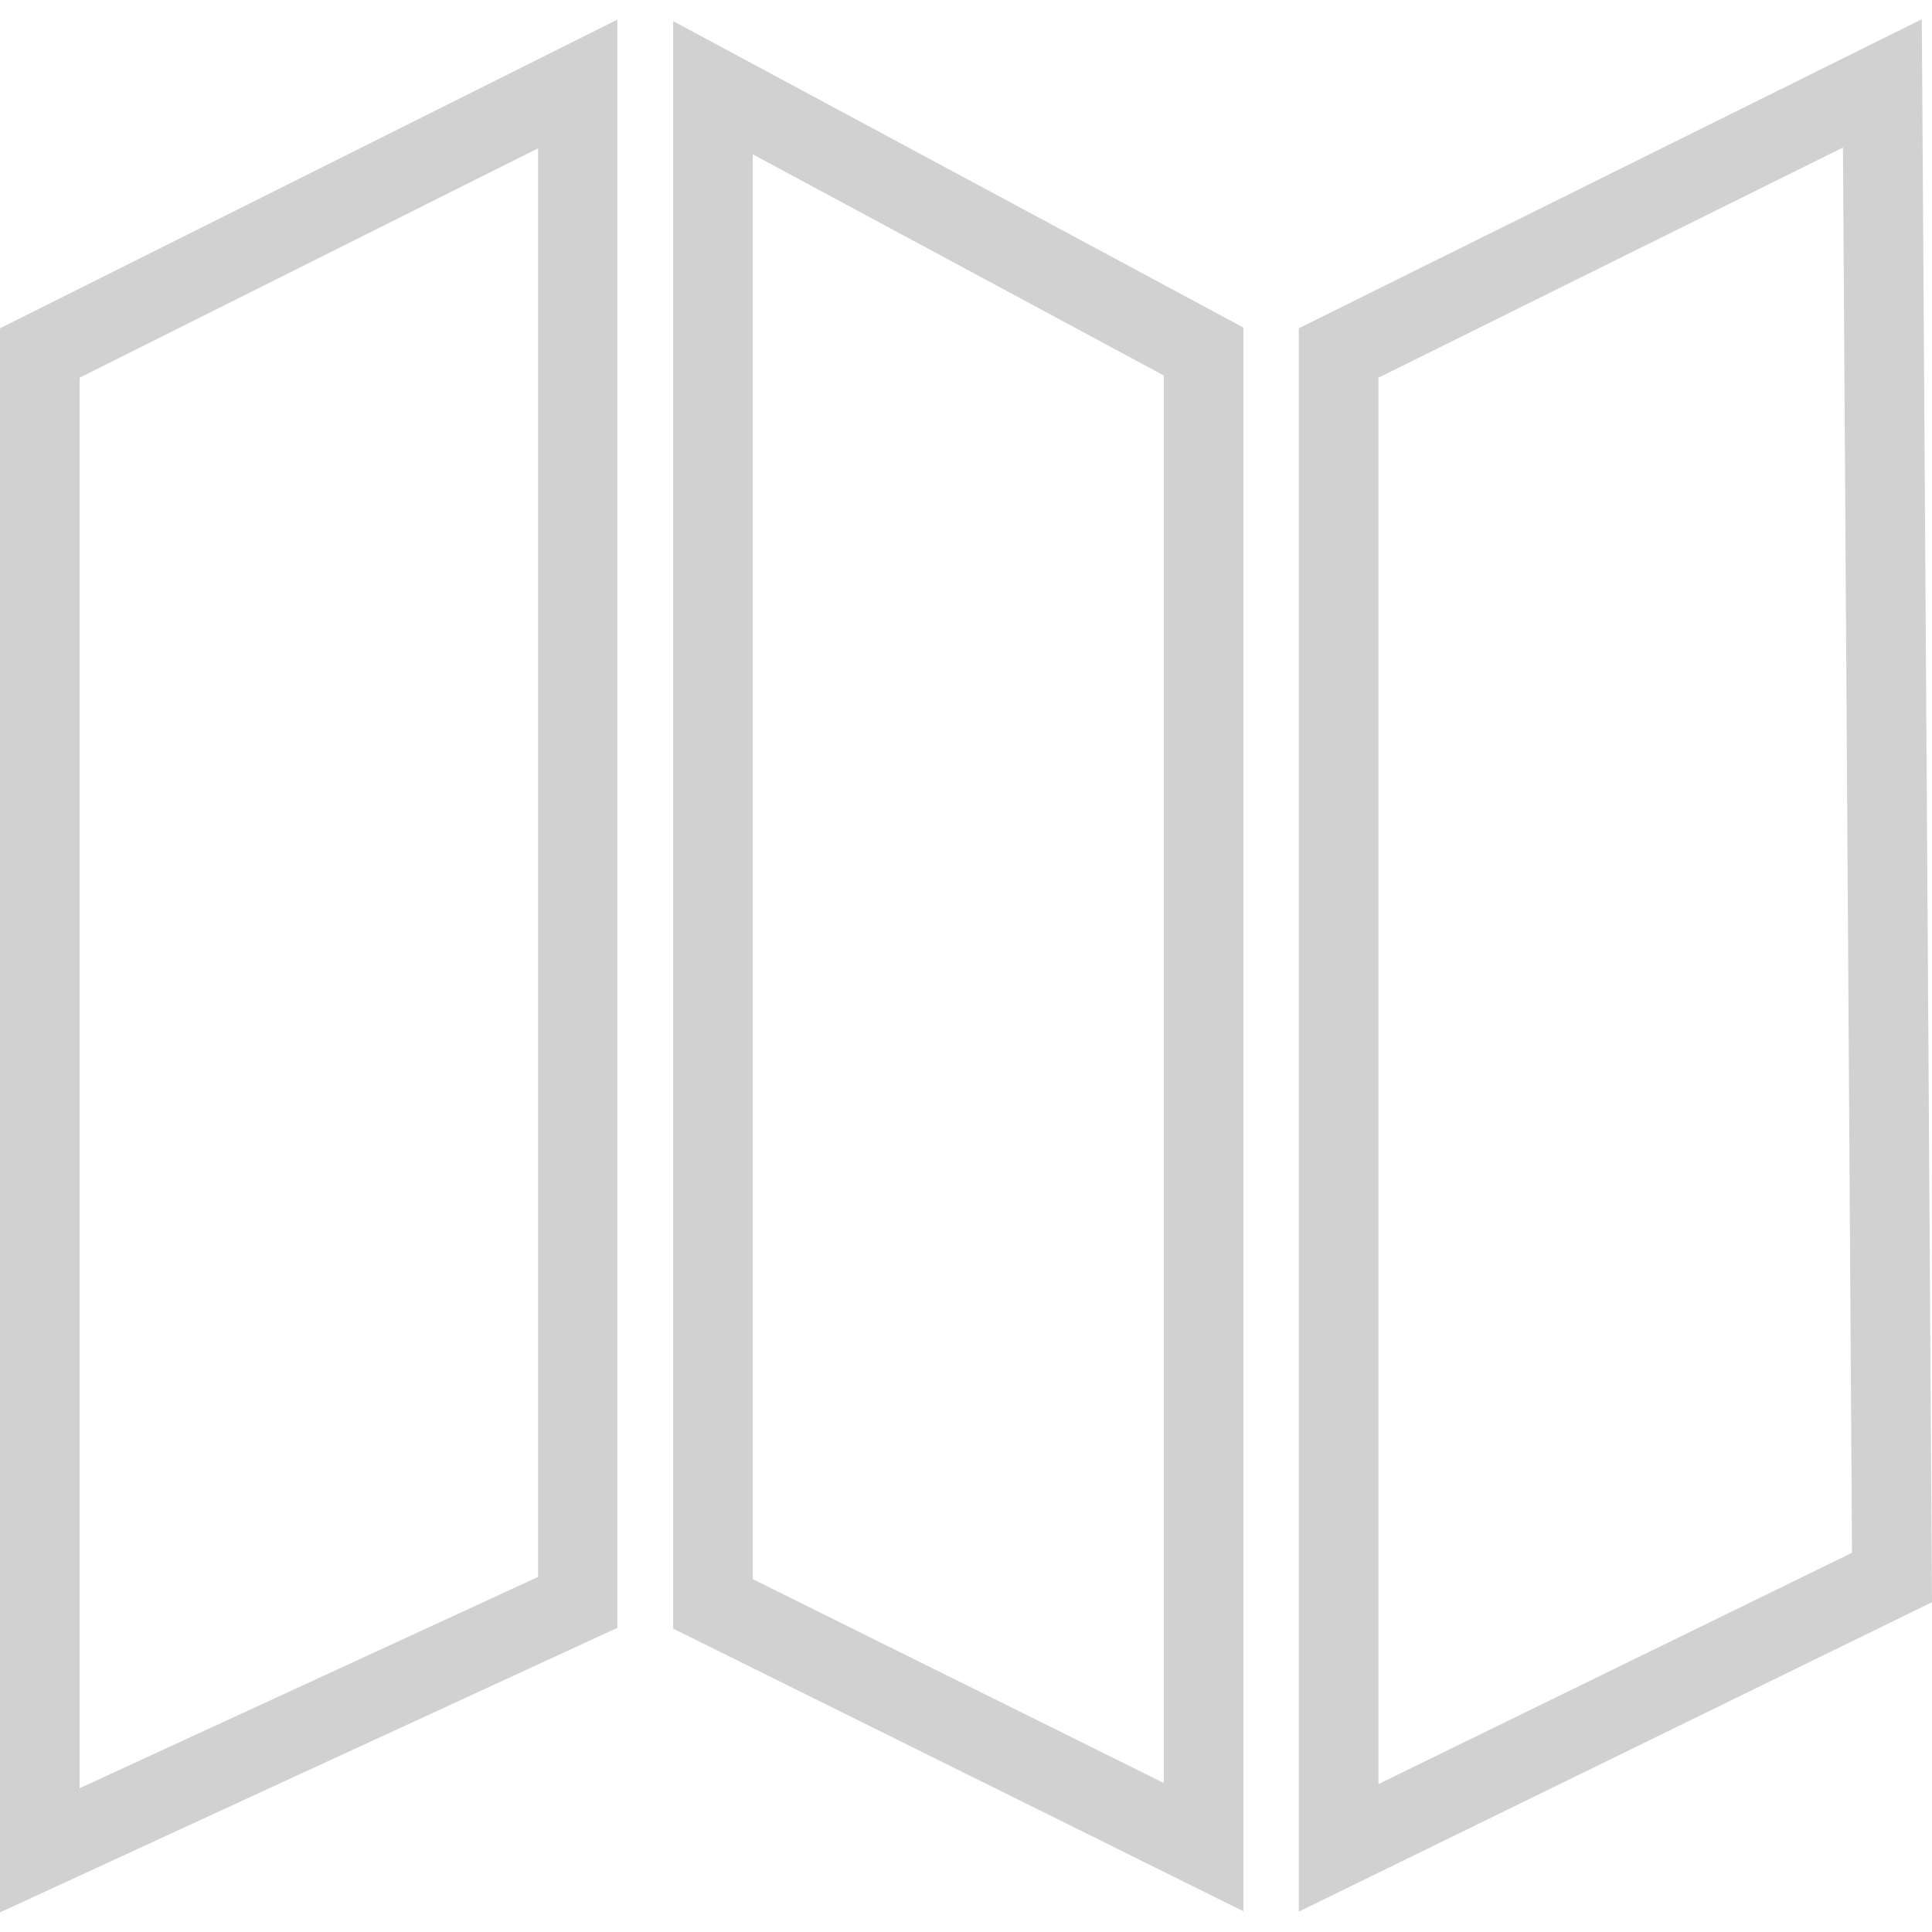 <?xml version="1.0" encoding="UTF-8"?> <!-- Generator: Adobe Illustrator 19.0.0, SVG Export Plug-In . SVG Version: 6.00 Build 0) --> <svg xmlns="http://www.w3.org/2000/svg" xmlns:xlink="http://www.w3.org/1999/xlink" id="Layer_1" x="0px" y="0px" viewBox="-462.5 165.4 512 512" style="enable-background:new -462.5 165.4 512 512;" xml:space="preserve"> <style type="text/css"> .st0{fill:#D1D1D1;} </style> <g> <g> <path class="st0" d="M-462.5,672.2V252.4l163.6-81.8v426.2L-462.5,672.2z M-441.4,265.5v373.8l121.5-56V204.7L-441.4,265.5z M-118.3,672V252.4l165.1-81.9L49.5,590L-118.3,672z M-97.2,265.5v372.7l125.5-61.3l-2.4-372.4L-97.2,265.5z M-133,671.9 l-151.1-74.9V171l151.1,81.2V671.9z M-263,583.9l108.9,54v-373L-263,206.3V583.9z"></path> </g> </g> </svg> 